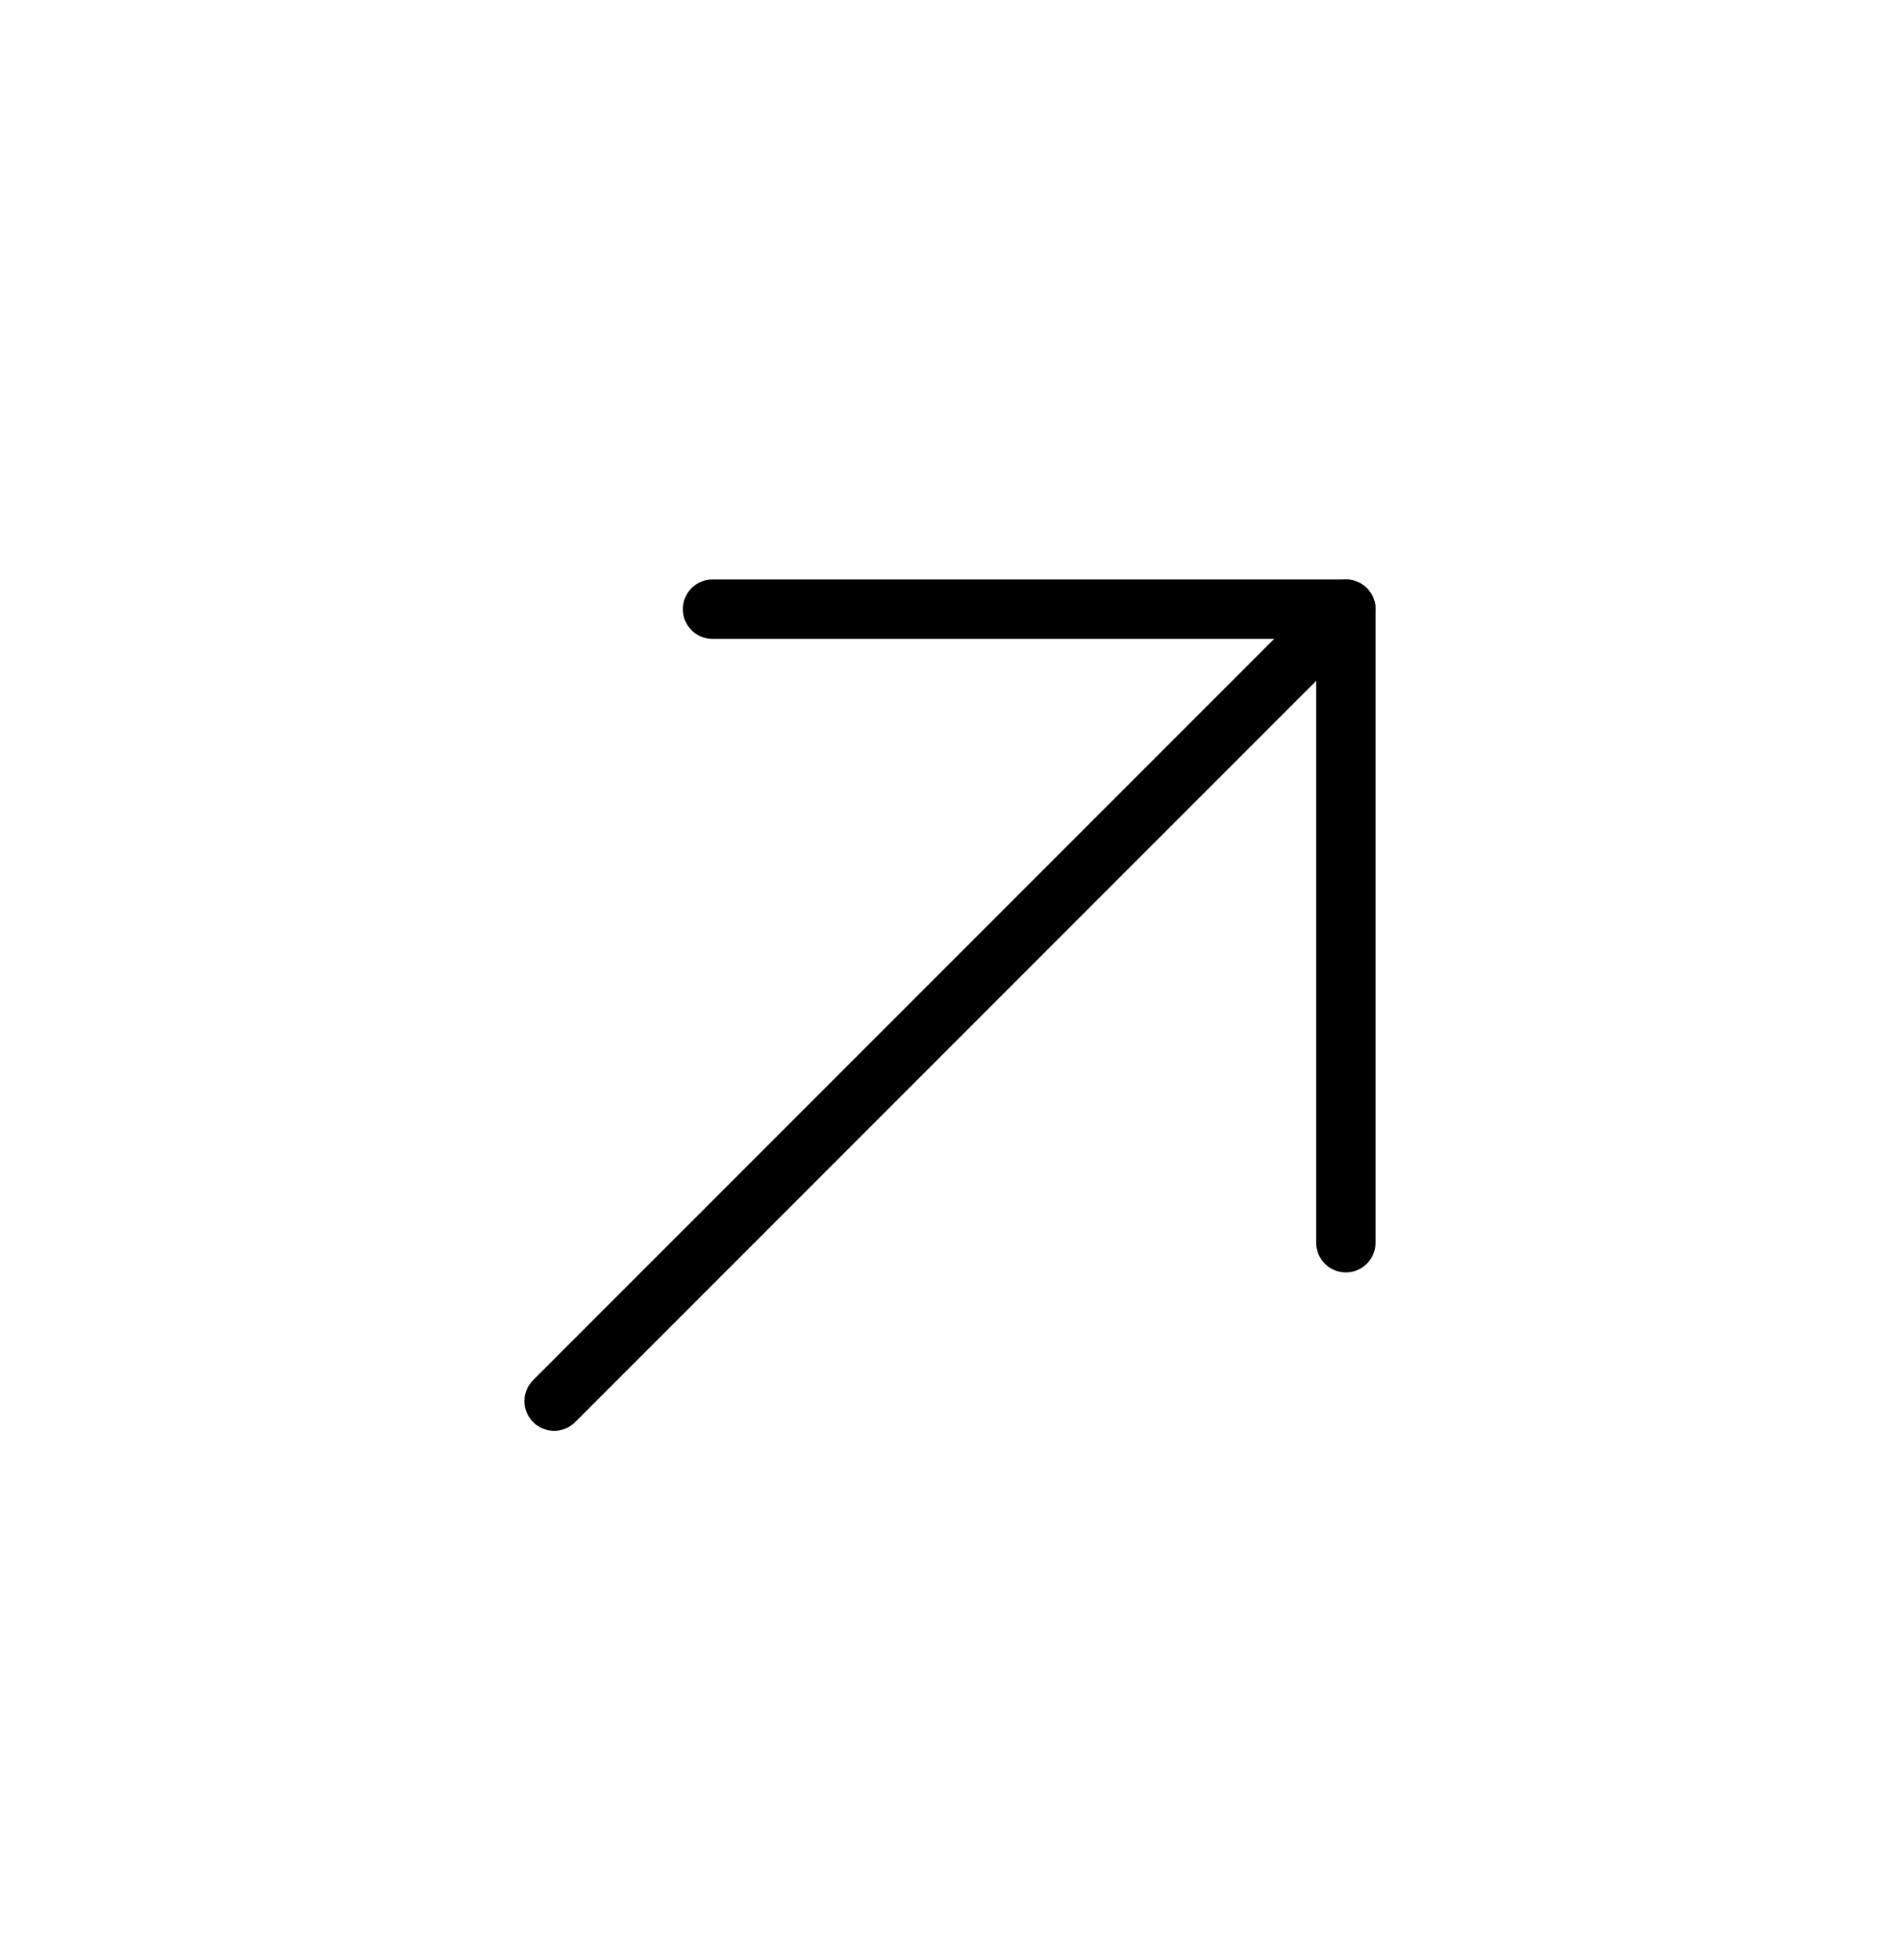 <svg width="32" height="33" viewBox="0 0 32 33" fill="none" xmlns="http://www.w3.org/2000/svg">
<path d="M9.333 23.589L22.667 10.256" stroke="black" stroke-linecap="round" stroke-linejoin="round"/>
<path d="M12 10.256H22.667V20.922" stroke="black" stroke-linecap="round" stroke-linejoin="round"/>
</svg>
